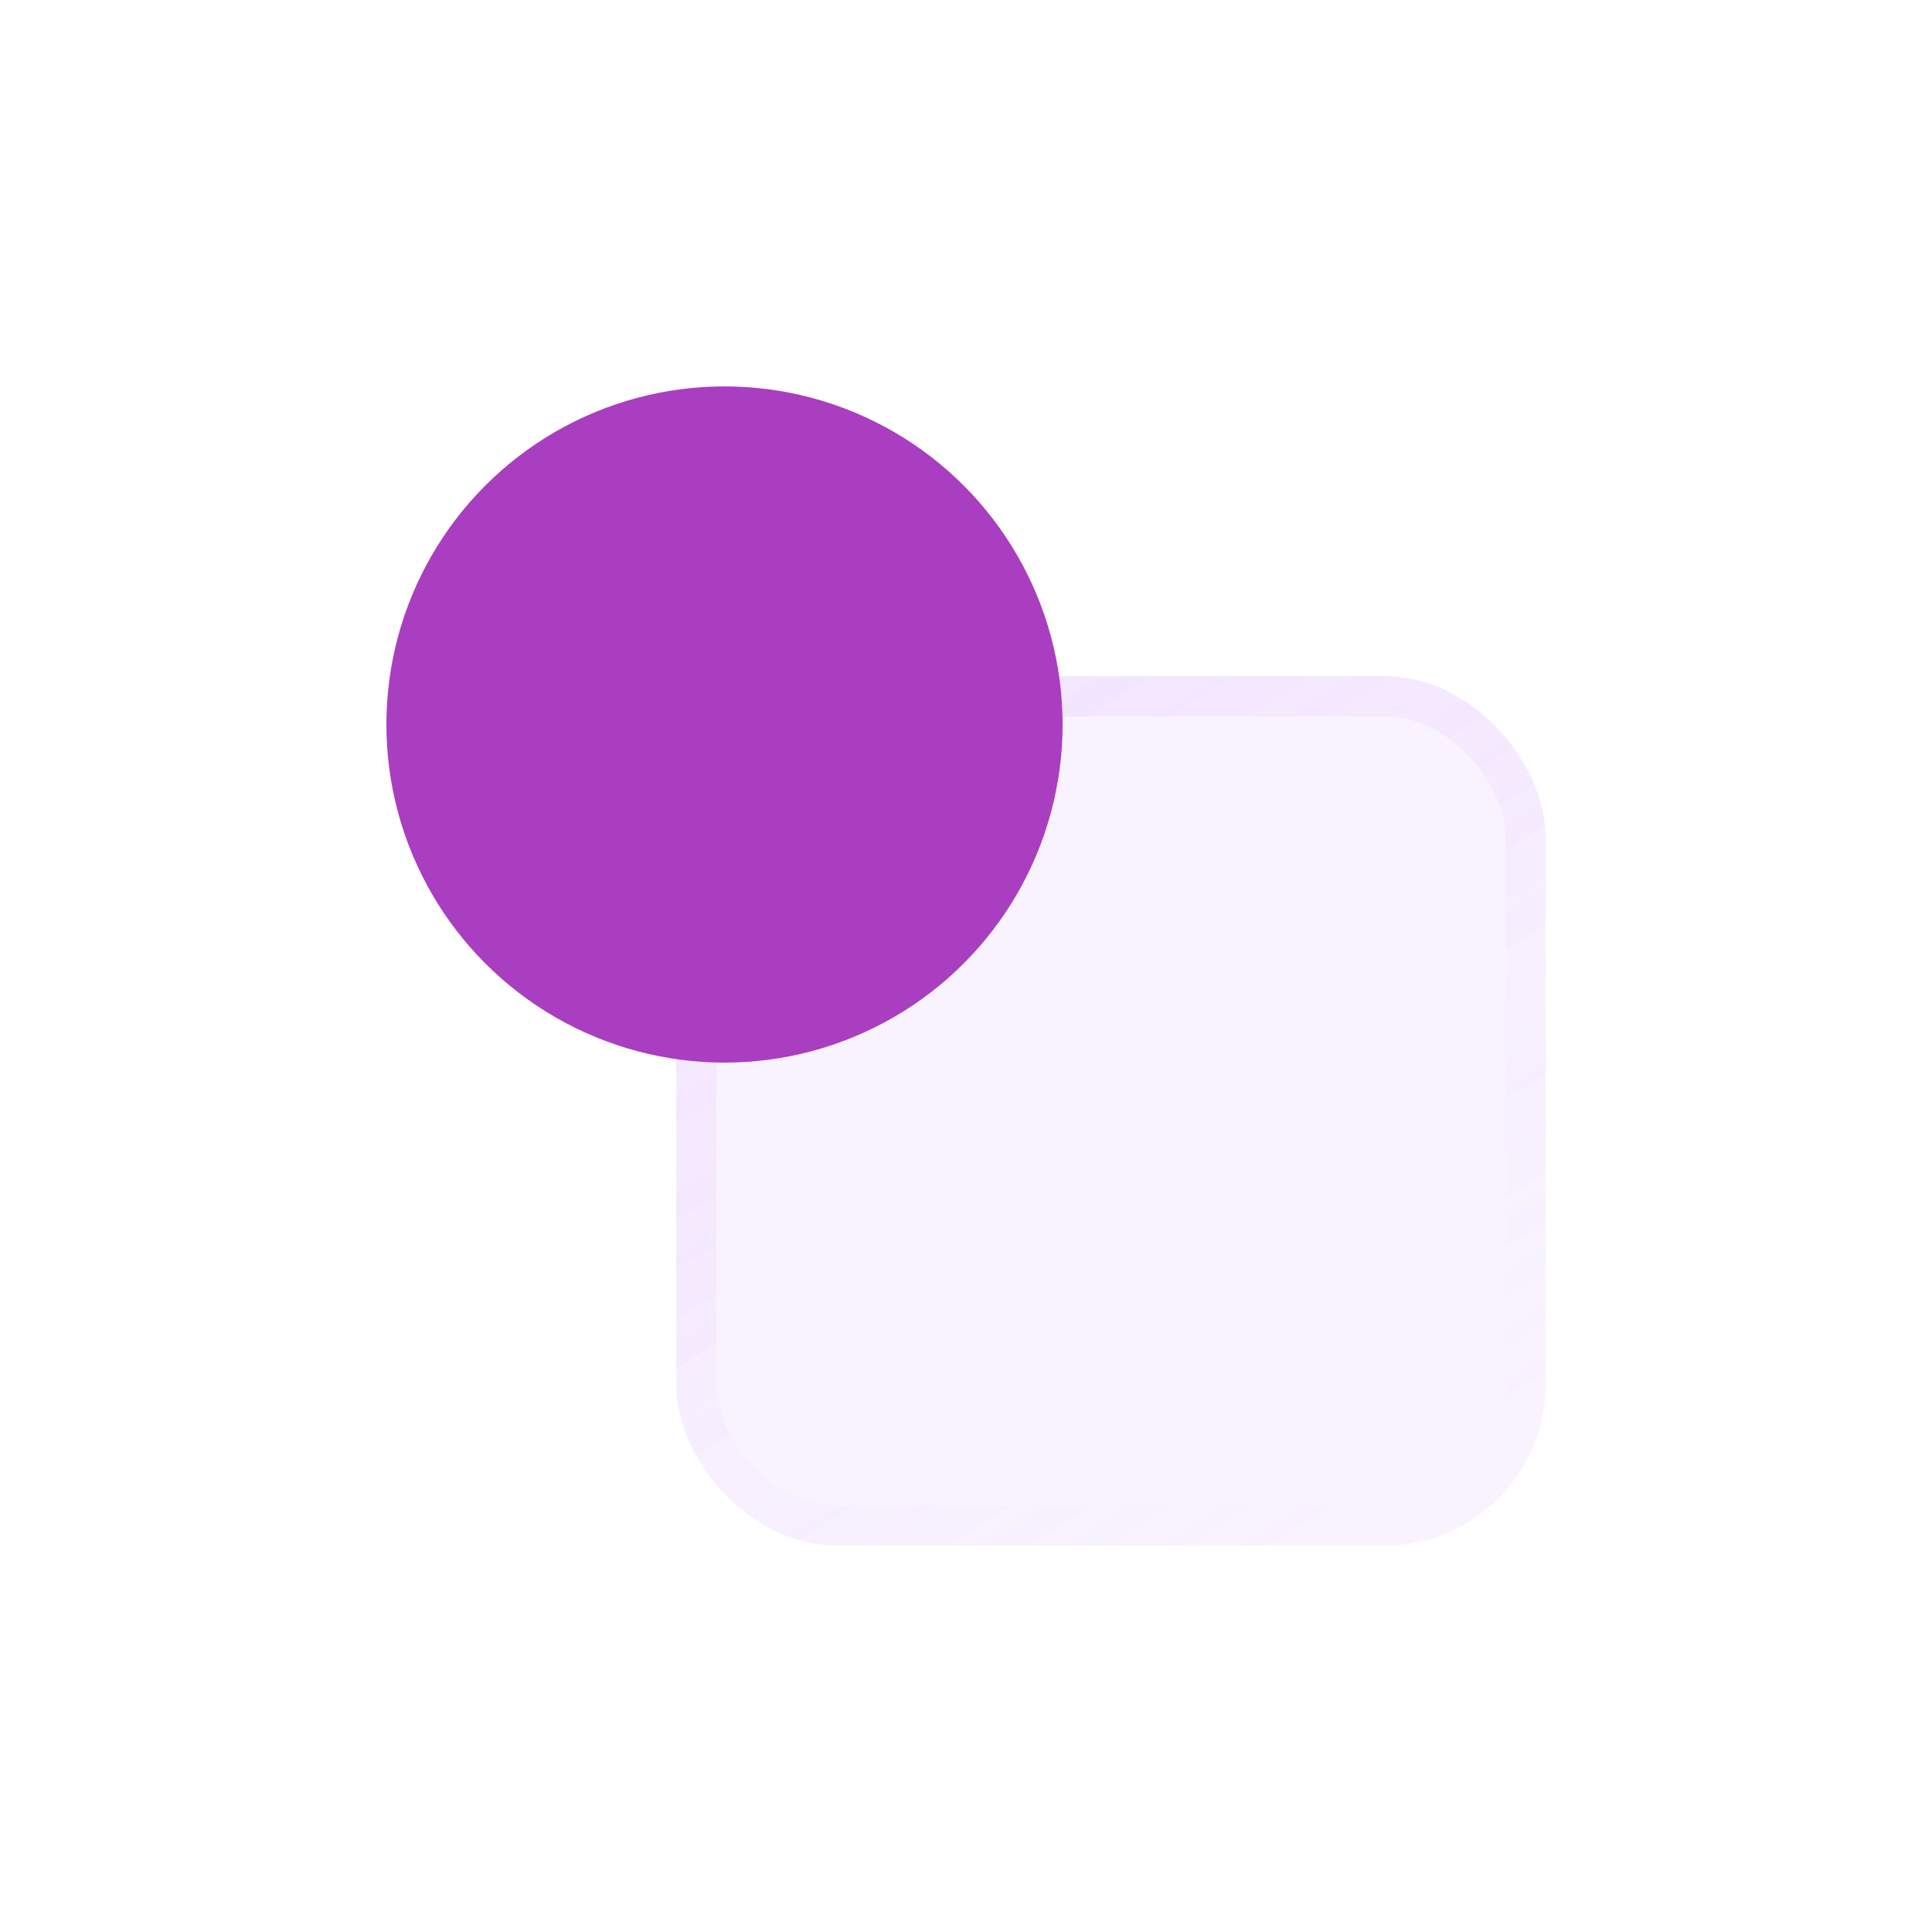 <svg width="48" height="48" viewBox="0 0 48 48" fill="none" xmlns="http://www.w3.org/2000/svg">
<g filter="url(#filter0_bi_105_5474)">
<rect x="16.8" y="16.8" width="21.6" height="21.6" rx="4" fill="#D49EFF" fill-opacity="0.07"/>
<rect x="17.3" y="17.3" width="20.6" height="20.6" rx="3.5" stroke="url(#paint0_linear_105_5474)"/>
</g>
<g filter="url(#filter1_bi_105_5474)">
<rect x="16.8" y="16.8" width="21.6" height="21.6" rx="4" fill="#D49EFF" fill-opacity="0.07"/>
<rect x="17.3" y="17.3" width="20.6" height="20.6" rx="3.5" stroke="url(#paint1_linear_105_5474)"/>
</g>
<circle cx="18" cy="18" r="8.4" fill="#A93EC1"/>
<defs>
<filter id="filter0_bi_105_5474" x="1.8" y="1.8" width="51.6" height="51.6" filterUnits="userSpaceOnUse" color-interpolation-filters="sRGB">
<feFlood flood-opacity="0" result="BackgroundImageFix"/>
<feGaussianBlur in="BackgroundImage" stdDeviation="7.5"/>
<feComposite in2="SourceAlpha" operator="in" result="effect1_backgroundBlur_105_5474"/>
<feBlend mode="normal" in="SourceGraphic" in2="effect1_backgroundBlur_105_5474" result="shape"/>
<feColorMatrix in="SourceAlpha" type="matrix" values="0 0 0 0 0 0 0 0 0 0 0 0 0 0 0 0 0 0 127 0" result="hardAlpha"/>
<feOffset/>
<feGaussianBlur stdDeviation="7.5"/>
<feComposite in2="hardAlpha" operator="arithmetic" k2="-1" k3="1"/>
<feColorMatrix type="matrix" values="0 0 0 0 0.831 0 0 0 0 0.62 0 0 0 0 1 0 0 0 0.1 0"/>
<feBlend mode="normal" in2="shape" result="effect2_innerShadow_105_5474"/>
</filter>
<filter id="filter1_bi_105_5474" x="1.8" y="1.8" width="51.6" height="51.6" filterUnits="userSpaceOnUse" color-interpolation-filters="sRGB">
<feFlood flood-opacity="0" result="BackgroundImageFix"/>
<feGaussianBlur in="BackgroundImage" stdDeviation="7.5"/>
<feComposite in2="SourceAlpha" operator="in" result="effect1_backgroundBlur_105_5474"/>
<feBlend mode="normal" in="SourceGraphic" in2="effect1_backgroundBlur_105_5474" result="shape"/>
<feColorMatrix in="SourceAlpha" type="matrix" values="0 0 0 0 0 0 0 0 0 0 0 0 0 0 0 0 0 0 127 0" result="hardAlpha"/>
<feOffset/>
<feGaussianBlur stdDeviation="7.5"/>
<feComposite in2="hardAlpha" operator="arithmetic" k2="-1" k3="1"/>
<feColorMatrix type="matrix" values="0 0 0 0 0.831 0 0 0 0 0.62 0 0 0 0 1 0 0 0 0.1 0"/>
<feBlend mode="normal" in2="shape" result="effect2_innerShadow_105_5474"/>
</filter>
<linearGradient id="paint0_linear_105_5474" x1="16.8" y1="16.8" x2="30.881" y2="39.35" gradientUnits="userSpaceOnUse">
<stop stop-color="#D49EFF" stop-opacity="0.1"/>
<stop offset="1" stop-color="#D49EFF" stop-opacity="0"/>
</linearGradient>
<linearGradient id="paint1_linear_105_5474" x1="16.8" y1="16.8" x2="30.881" y2="39.35" gradientUnits="userSpaceOnUse">
<stop stop-color="#D49EFF" stop-opacity="0.1"/>
<stop offset="1" stop-color="#D49EFF" stop-opacity="0"/>
</linearGradient>
</defs>
</svg>
